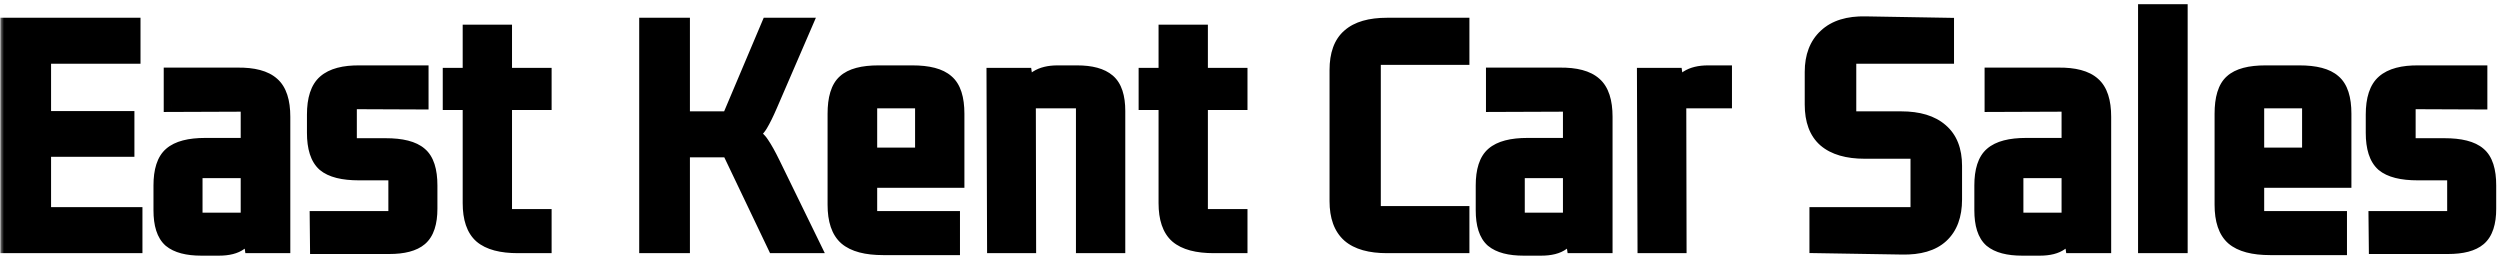 <svg width="316" height="33" viewBox="0 0 316 33" fill="none" xmlns="http://www.w3.org/2000/svg">
<mask id="path-1-outside-1_5333_407" maskUnits="userSpaceOnUse" x="0" y="0" width="316" height="33" fill="black">
<rect fill="white" width="316" height="33"/>
<path d="M1.045 31V3.245H16.76V7.06H5.455V15.04H15.99V18.82H5.455V27.185H17.005V31H1.045ZM25.44 31.315C23.69 31.315 22.407 30.977 21.59 30.3C20.797 29.6 20.4 28.363 20.4 26.59V23.44C20.4 21.573 20.82 20.278 21.66 19.555C22.524 18.808 23.947 18.435 25.93 18.435H31.425V13.57C31.425 13.267 31.274 13.115 30.97 13.115L21.695 13.15V9.545H30.025C32.032 9.522 33.479 9.907 34.365 10.7C35.252 11.47 35.695 12.823 35.695 14.76V31H31.88L31.53 28.585C31.344 29.495 30.935 30.183 30.305 30.65C29.699 31.093 28.824 31.315 27.68 31.315H25.44ZM31.425 27.885V21.515H25.055C24.752 21.515 24.6 21.667 24.6 21.97V27.395C24.6 27.722 24.752 27.885 25.055 27.885H31.425ZM40.184 31.105L40.149 27.675H49.599C49.926 27.675 50.089 27.523 50.089 27.22V22.285C50.089 21.958 49.926 21.795 49.599 21.795H45.364C43.357 21.795 41.922 21.433 41.059 20.71C40.219 19.963 39.799 18.657 39.799 16.79V14.48C39.799 12.543 40.242 11.19 41.129 10.42C42.039 9.627 43.486 9.242 45.469 9.265H53.169V12.835L44.559 12.8C44.256 12.8 44.104 12.963 44.104 13.29V17.98C44.104 18.307 44.256 18.47 44.559 18.47H48.759C50.766 18.47 52.189 18.832 53.029 19.555C53.869 20.255 54.289 21.55 54.289 23.44V26.38C54.289 28.153 53.881 29.39 53.064 30.09C52.271 30.767 50.987 31.105 49.214 31.105H40.184ZM68.724 12.905H63.719V26.975C63.719 27.278 63.87 27.43 64.174 27.43H68.724V31H65.469C63.369 31 61.84 30.592 60.884 29.775C59.95 28.958 59.484 27.593 59.484 25.68V12.905H56.964V9.58H59.484V4.12H63.719V9.58H68.724V12.905ZM81.796 31V3.245H86.206V15.075H91.911C92.074 15.075 92.179 15.04 92.226 14.97C92.273 14.877 92.331 14.748 92.401 14.585L97.196 3.245H101.606L97.266 13.29C96.823 14.317 96.426 15.122 96.076 15.705C95.749 16.265 95.294 16.685 94.711 16.965C95.364 17.222 95.878 17.642 96.251 18.225C96.648 18.808 97.103 19.625 97.616 20.675L102.656 31H97.966L92.401 19.345C92.331 19.182 92.273 19.065 92.226 18.995C92.179 18.925 92.063 18.89 91.876 18.89H86.206V31H81.796ZM111.626 31.245C109.503 31.245 107.963 30.837 107.006 30.02C106.073 29.203 105.606 27.827 105.606 25.89V14.375C105.606 12.438 106.014 11.108 106.831 10.385C107.648 9.638 109.048 9.265 111.031 9.265H115.336C117.343 9.265 118.766 9.638 119.606 10.385C120.469 11.108 120.901 12.438 120.901 14.375V22.74H109.876V27.22C109.876 27.523 110.028 27.675 110.331 27.675H120.341V31.245H111.626ZM110.331 12.695C110.028 12.695 109.876 12.858 109.876 13.185V19.66H116.666V13.185C116.666 12.858 116.514 12.695 116.211 12.695H110.331ZM136.16 9.265C137.91 9.265 139.193 9.615 140.01 10.315C140.827 11.015 141.235 12.252 141.235 14.025V31H137V13.185C137 12.858 136.848 12.695 136.545 12.695H130.42C130.093 12.695 129.93 12.858 129.93 13.185L129.965 31H125.765L125.695 9.58H129.475L129.79 11.75C130.257 10.093 131.552 9.265 133.675 9.265H136.16ZM156.682 12.905H151.677V26.975C151.677 27.278 151.828 27.43 152.132 27.43H156.682V31H153.427C151.327 31 149.798 30.592 148.842 29.775C147.908 28.958 147.442 27.593 147.442 25.68V12.905H144.922V9.58H147.442V4.12H151.677V9.58H156.682V12.905ZM184.734 31H175.319C173.196 31 171.621 30.557 170.594 29.67C169.567 28.76 169.054 27.348 169.054 25.435V8.845C169.054 6.908 169.567 5.497 170.594 4.61C171.621 3.7 173.196 3.245 175.319 3.245H184.734V7.2H174.024C173.697 7.2 173.534 7.363 173.534 7.69V26.59C173.534 26.893 173.697 27.045 174.024 27.045H184.734V31ZM192.572 31.315C190.822 31.315 189.539 30.977 188.722 30.3C187.929 29.6 187.532 28.363 187.532 26.59V23.44C187.532 21.573 187.952 20.278 188.792 19.555C189.655 18.808 191.079 18.435 193.062 18.435H198.557V13.57C198.557 13.267 198.405 13.115 198.102 13.115L188.827 13.15V9.545H197.157C199.164 9.522 200.61 9.907 201.497 10.7C202.384 11.47 202.827 12.823 202.827 14.76V31H199.012L198.662 28.585C198.475 29.495 198.067 30.183 197.437 30.65C196.83 31.093 195.955 31.315 194.812 31.315H192.572ZM198.557 27.885V21.515H192.187C191.884 21.515 191.732 21.667 191.732 21.97V27.395C191.732 27.722 191.884 27.885 192.187 27.885H198.557ZM217.921 9.265V12.695H212.636C212.309 12.695 212.146 12.858 212.146 13.185L212.181 31H207.981L207.911 9.58H211.691L212.006 11.75C212.473 10.093 213.768 9.265 215.891 9.265H217.921ZM240.318 15.075C242.488 15.075 244.145 15.577 245.288 16.58C246.431 17.56 247.003 19.018 247.003 20.955V25.225C247.003 27.208 246.443 28.713 245.323 29.74C244.226 30.743 242.593 31.222 240.423 31.175L229.713 31V27.185H241.928C242.301 27.185 242.488 26.998 242.488 26.625V19.625C242.488 19.252 242.301 19.065 241.928 19.065H235.698C233.528 19.065 231.883 18.587 230.763 17.63C229.666 16.673 229.118 15.203 229.118 13.22V9.09C229.118 7.153 229.69 5.66 230.833 4.61C231.976 3.537 233.633 3.023 235.803 3.07L245.988 3.245V7.06H234.193C233.82 7.06 233.633 7.258 233.633 7.655V14.515C233.633 14.888 233.82 15.075 234.193 15.075H240.318ZM255.597 31.315C253.847 31.315 252.563 30.977 251.747 30.3C250.953 29.6 250.557 28.363 250.557 26.59V23.44C250.557 21.573 250.977 20.278 251.817 19.555C252.68 18.808 254.103 18.435 256.087 18.435H261.582V13.57C261.582 13.267 261.43 13.115 261.127 13.115L251.852 13.15V9.545H260.182C262.188 9.522 263.635 9.907 264.522 10.7C265.408 11.47 265.852 12.823 265.852 14.76V31H262.037L261.687 28.585C261.5 29.495 261.092 30.183 260.462 30.65C259.855 31.093 258.98 31.315 257.837 31.315H255.597ZM261.582 27.885V21.515H255.212C254.908 21.515 254.757 21.667 254.757 21.97V27.395C254.757 27.722 254.908 27.885 255.212 27.885H261.582ZM271.25 31V1.53H275.52V31H271.25ZM286.943 31.245C284.82 31.245 283.28 30.837 282.323 30.02C281.39 29.203 280.923 27.827 280.923 25.89V14.375C280.923 12.438 281.332 11.108 282.148 10.385C282.965 9.638 284.365 9.265 286.348 9.265H290.653C292.66 9.265 294.083 9.638 294.923 10.385C295.787 11.108 296.218 12.438 296.218 14.375V22.74H285.193V27.22C285.193 27.523 285.345 27.675 285.648 27.675H295.658V31.245H286.943ZM285.648 12.695C285.345 12.695 285.193 12.858 285.193 13.185V19.66H291.983V13.185C291.983 12.858 291.832 12.695 291.528 12.695H285.648ZM300.417 31.105L300.382 27.675H309.832C310.159 27.675 310.322 27.523 310.322 27.22V22.285C310.322 21.958 310.159 21.795 309.832 21.795H305.597C303.591 21.795 302.156 21.433 301.292 20.71C300.452 19.963 300.032 18.657 300.032 16.79V14.48C300.032 12.543 300.476 11.19 301.362 10.42C302.272 9.627 303.719 9.242 305.702 9.265H313.402V12.835L304.792 12.8C304.489 12.8 304.337 12.963 304.337 13.29V17.98C304.337 18.307 304.489 18.47 304.792 18.47H308.992C310.999 18.47 312.422 18.832 313.262 19.555C314.102 20.255 314.522 21.55 314.522 23.44V26.38C314.522 28.153 314.114 29.39 313.297 30.09C312.504 30.767 311.221 31.105 309.447 31.105H300.417Z"/>
</mask>
<path d="M1.045 31V3.245H16.76V7.06H5.455V15.04H15.99V18.82H5.455V27.185H17.005V31H1.045ZM25.44 31.315C23.69 31.315 22.407 30.977 21.59 30.3C20.797 29.6 20.4 28.363 20.4 26.59V23.44C20.4 21.573 20.82 20.278 21.66 19.555C22.524 18.808 23.947 18.435 25.93 18.435H31.425V13.57C31.425 13.267 31.274 13.115 30.97 13.115L21.695 13.15V9.545H30.025C32.032 9.522 33.479 9.907 34.365 10.7C35.252 11.47 35.695 12.823 35.695 14.76V31H31.88L31.53 28.585C31.344 29.495 30.935 30.183 30.305 30.65C29.699 31.093 28.824 31.315 27.68 31.315H25.44ZM31.425 27.885V21.515H25.055C24.752 21.515 24.6 21.667 24.6 21.97V27.395C24.6 27.722 24.752 27.885 25.055 27.885H31.425ZM40.184 31.105L40.149 27.675H49.599C49.926 27.675 50.089 27.523 50.089 27.22V22.285C50.089 21.958 49.926 21.795 49.599 21.795H45.364C43.357 21.795 41.922 21.433 41.059 20.71C40.219 19.963 39.799 18.657 39.799 16.79V14.48C39.799 12.543 40.242 11.19 41.129 10.42C42.039 9.627 43.486 9.242 45.469 9.265H53.169V12.835L44.559 12.8C44.256 12.8 44.104 12.963 44.104 13.29V17.98C44.104 18.307 44.256 18.47 44.559 18.47H48.759C50.766 18.47 52.189 18.832 53.029 19.555C53.869 20.255 54.289 21.55 54.289 23.44V26.38C54.289 28.153 53.881 29.39 53.064 30.09C52.271 30.767 50.987 31.105 49.214 31.105H40.184ZM68.724 12.905H63.719V26.975C63.719 27.278 63.87 27.43 64.174 27.43H68.724V31H65.469C63.369 31 61.84 30.592 60.884 29.775C59.95 28.958 59.484 27.593 59.484 25.68V12.905H56.964V9.58H59.484V4.12H63.719V9.58H68.724V12.905ZM81.796 31V3.245H86.206V15.075H91.911C92.074 15.075 92.179 15.04 92.226 14.97C92.273 14.877 92.331 14.748 92.401 14.585L97.196 3.245H101.606L97.266 13.29C96.823 14.317 96.426 15.122 96.076 15.705C95.749 16.265 95.294 16.685 94.711 16.965C95.364 17.222 95.878 17.642 96.251 18.225C96.648 18.808 97.103 19.625 97.616 20.675L102.656 31H97.966L92.401 19.345C92.331 19.182 92.273 19.065 92.226 18.995C92.179 18.925 92.063 18.89 91.876 18.89H86.206V31H81.796ZM111.626 31.245C109.503 31.245 107.963 30.837 107.006 30.02C106.073 29.203 105.606 27.827 105.606 25.89V14.375C105.606 12.438 106.014 11.108 106.831 10.385C107.648 9.638 109.048 9.265 111.031 9.265H115.336C117.343 9.265 118.766 9.638 119.606 10.385C120.469 11.108 120.901 12.438 120.901 14.375V22.74H109.876V27.22C109.876 27.523 110.028 27.675 110.331 27.675H120.341V31.245H111.626ZM110.331 12.695C110.028 12.695 109.876 12.858 109.876 13.185V19.66H116.666V13.185C116.666 12.858 116.514 12.695 116.211 12.695H110.331ZM136.16 9.265C137.91 9.265 139.193 9.615 140.01 10.315C140.827 11.015 141.235 12.252 141.235 14.025V31H137V13.185C137 12.858 136.848 12.695 136.545 12.695H130.42C130.093 12.695 129.93 12.858 129.93 13.185L129.965 31H125.765L125.695 9.58H129.475L129.79 11.75C130.257 10.093 131.552 9.265 133.675 9.265H136.16ZM156.682 12.905H151.677V26.975C151.677 27.278 151.828 27.43 152.132 27.43H156.682V31H153.427C151.327 31 149.798 30.592 148.842 29.775C147.908 28.958 147.442 27.593 147.442 25.68V12.905H144.922V9.58H147.442V4.12H151.677V9.58H156.682V12.905ZM184.734 31H175.319C173.196 31 171.621 30.557 170.594 29.67C169.567 28.76 169.054 27.348 169.054 25.435V8.845C169.054 6.908 169.567 5.497 170.594 4.61C171.621 3.7 173.196 3.245 175.319 3.245H184.734V7.2H174.024C173.697 7.2 173.534 7.363 173.534 7.69V26.59C173.534 26.893 173.697 27.045 174.024 27.045H184.734V31ZM192.572 31.315C190.822 31.315 189.539 30.977 188.722 30.3C187.929 29.6 187.532 28.363 187.532 26.59V23.44C187.532 21.573 187.952 20.278 188.792 19.555C189.655 18.808 191.079 18.435 193.062 18.435H198.557V13.57C198.557 13.267 198.405 13.115 198.102 13.115L188.827 13.15V9.545H197.157C199.164 9.522 200.61 9.907 201.497 10.7C202.384 11.47 202.827 12.823 202.827 14.76V31H199.012L198.662 28.585C198.475 29.495 198.067 30.183 197.437 30.65C196.83 31.093 195.955 31.315 194.812 31.315H192.572ZM198.557 27.885V21.515H192.187C191.884 21.515 191.732 21.667 191.732 21.97V27.395C191.732 27.722 191.884 27.885 192.187 27.885H198.557ZM217.921 9.265V12.695H212.636C212.309 12.695 212.146 12.858 212.146 13.185L212.181 31H207.981L207.911 9.58H211.691L212.006 11.75C212.473 10.093 213.768 9.265 215.891 9.265H217.921ZM240.318 15.075C242.488 15.075 244.145 15.577 245.288 16.58C246.431 17.56 247.003 19.018 247.003 20.955V25.225C247.003 27.208 246.443 28.713 245.323 29.74C244.226 30.743 242.593 31.222 240.423 31.175L229.713 31V27.185H241.928C242.301 27.185 242.488 26.998 242.488 26.625V19.625C242.488 19.252 242.301 19.065 241.928 19.065H235.698C233.528 19.065 231.883 18.587 230.763 17.63C229.666 16.673 229.118 15.203 229.118 13.22V9.09C229.118 7.153 229.69 5.66 230.833 4.61C231.976 3.537 233.633 3.023 235.803 3.07L245.988 3.245V7.06H234.193C233.82 7.06 233.633 7.258 233.633 7.655V14.515C233.633 14.888 233.82 15.075 234.193 15.075H240.318ZM255.597 31.315C253.847 31.315 252.563 30.977 251.747 30.3C250.953 29.6 250.557 28.363 250.557 26.59V23.44C250.557 21.573 250.977 20.278 251.817 19.555C252.68 18.808 254.103 18.435 256.087 18.435H261.582V13.57C261.582 13.267 261.43 13.115 261.127 13.115L251.852 13.15V9.545H260.182C262.188 9.522 263.635 9.907 264.522 10.7C265.408 11.47 265.852 12.823 265.852 14.76V31H262.037L261.687 28.585C261.5 29.495 261.092 30.183 260.462 30.65C259.855 31.093 258.98 31.315 257.837 31.315H255.597ZM261.582 27.885V21.515H255.212C254.908 21.515 254.757 21.667 254.757 21.97V27.395C254.757 27.722 254.908 27.885 255.212 27.885H261.582ZM271.25 31V1.53H275.52V31H271.25ZM286.943 31.245C284.82 31.245 283.28 30.837 282.323 30.02C281.39 29.203 280.923 27.827 280.923 25.89V14.375C280.923 12.438 281.332 11.108 282.148 10.385C282.965 9.638 284.365 9.265 286.348 9.265H290.653C292.66 9.265 294.083 9.638 294.923 10.385C295.787 11.108 296.218 12.438 296.218 14.375V22.74H285.193V27.22C285.193 27.523 285.345 27.675 285.648 27.675H295.658V31.245H286.943ZM285.648 12.695C285.345 12.695 285.193 12.858 285.193 13.185V19.66H291.983V13.185C291.983 12.858 291.832 12.695 291.528 12.695H285.648ZM300.417 31.105L300.382 27.675H309.832C310.159 27.675 310.322 27.523 310.322 27.22V22.285C310.322 21.958 310.159 21.795 309.832 21.795H305.597C303.591 21.795 302.156 21.433 301.292 20.71C300.452 19.963 300.032 18.657 300.032 16.79V14.48C300.032 12.543 300.476 11.19 301.362 10.42C302.272 9.627 303.719 9.242 305.702 9.265H313.402V12.835L304.792 12.8C304.489 12.8 304.337 12.963 304.337 13.29V17.98C304.337 18.307 304.489 18.47 304.792 18.47H308.992C310.999 18.47 312.422 18.832 313.262 19.555C314.102 20.255 314.522 21.55 314.522 23.44V26.38C314.522 28.153 314.114 29.39 313.297 30.09C312.504 30.767 311.221 31.105 309.447 31.105H300.417Z" fill="black"/>
<path d="M1.045 31H0.045V32H1.045V31ZM1.045 3.245V2.245H0.045V3.245H1.045ZM16.76 3.245H17.76V2.245H16.76V3.245ZM16.76 7.06V8.06H17.76V7.06H16.76ZM5.455 7.06V6.06H4.455V7.06H5.455ZM5.455 15.04H4.455V16.04H5.455V15.04ZM15.99 15.04H16.99V14.04H15.99V15.04ZM15.99 18.82V19.82H16.99V18.82H15.99ZM5.455 18.82V17.82H4.455V18.82H5.455ZM5.455 27.185H4.455V28.185H5.455V27.185ZM17.005 27.185H18.005V26.185H17.005V27.185ZM17.005 31V32H18.005V31H17.005ZM2.045 31V3.245H0.045V31H2.045ZM1.045 4.245H16.76V2.245H1.045V4.245ZM15.76 3.245V7.06H17.76V3.245H15.76ZM16.76 6.06H5.455V8.06H16.76V6.06ZM4.455 7.06V15.04H6.455V7.06H4.455ZM5.455 16.04H15.99V14.04H5.455V16.04ZM14.99 15.04V18.82H16.99V15.04H14.99ZM15.99 17.82H5.455V19.82H15.99V17.82ZM4.455 18.82V27.185H6.455V18.82H4.455ZM5.455 28.185H17.005V26.185H5.455V28.185ZM16.005 27.185V31H18.005V27.185H16.005ZM17.005 30H1.045V32H17.005V30ZM21.59 30.3L20.929 31.05L20.94 31.06L20.952 31.07L21.59 30.3ZM21.66 19.555L22.313 20.313L22.314 20.311L21.66 19.555ZM31.425 18.435V19.435H32.425V18.435H31.425ZM30.97 13.115L30.97 12.115L30.966 12.115L30.97 13.115ZM21.695 13.15H20.695V14.154L21.699 14.15L21.695 13.15ZM21.695 9.545V8.545H20.695V9.545H21.695ZM30.025 9.545L30.025 10.545L30.037 10.545L30.025 9.545ZM34.365 10.7L33.699 11.445L33.704 11.45L33.71 11.455L34.365 10.7ZM35.695 31V32H36.695V31H35.695ZM31.88 31L30.891 31.143L31.015 32H31.88V31ZM31.53 28.585L32.52 28.442L30.551 28.384L31.53 28.585ZM30.305 30.65L30.895 31.457L30.901 31.454L30.305 30.65ZM31.425 27.885V28.885H32.425V27.885H31.425ZM31.425 21.515H32.425V20.515H31.425V21.515ZM25.44 30.315C23.783 30.315 22.781 29.988 22.228 29.53L20.952 31.07C22.033 31.965 23.597 32.315 25.44 32.315V30.315ZM22.252 29.55C21.782 29.136 21.4 28.263 21.4 26.59H19.4C19.4 28.464 19.812 30.064 20.929 31.05L22.252 29.55ZM21.4 26.59V23.44H19.4V26.59H21.4ZM21.4 23.44C21.4 21.673 21.806 20.749 22.313 20.313L21.008 18.797C19.834 19.808 19.4 21.474 19.4 23.44H21.4ZM22.314 20.311C22.903 19.802 24.026 19.435 25.93 19.435V17.435C23.868 17.435 22.144 17.814 21.006 18.799L22.314 20.311ZM25.93 19.435H31.425V17.435H25.93V19.435ZM32.425 18.435V13.57H30.425V18.435H32.425ZM32.425 13.57C32.425 13.264 32.348 12.851 32.019 12.522C31.689 12.192 31.276 12.115 30.97 12.115V14.115C30.968 14.115 30.782 14.114 30.604 13.936C30.427 13.758 30.425 13.572 30.425 13.57H32.425ZM30.966 12.115L21.692 12.15L21.699 14.15L30.974 14.115L30.966 12.115ZM22.695 13.15V9.545H20.695V13.15H22.695ZM21.695 10.545H30.025V8.545H21.695V10.545ZM30.037 10.545C31.953 10.523 33.09 10.901 33.699 11.445L35.032 9.955C33.867 8.912 32.111 8.521 30.014 8.545L30.037 10.545ZM33.71 11.455C34.27 11.941 34.695 12.93 34.695 14.76H36.695C36.695 12.716 36.234 10.999 35.021 9.945L33.71 11.455ZM34.695 14.76V31H36.695V14.76H34.695ZM35.695 30H31.88V32H35.695V30ZM32.87 30.857L32.52 28.442L30.541 28.728L30.891 31.143L32.87 30.857ZM30.551 28.384C30.404 29.1 30.107 29.553 29.71 29.846L30.901 31.454C31.764 30.814 32.283 29.89 32.51 28.786L30.551 28.384ZM29.715 29.843C29.348 30.111 28.716 30.315 27.68 30.315V32.315C28.931 32.315 30.049 32.076 30.895 31.457L29.715 29.843ZM27.68 30.315H25.44V32.315H27.68V30.315ZM32.425 27.885V21.515H30.425V27.885H32.425ZM31.425 20.515H25.055V22.515H31.425V20.515ZM25.055 20.515C24.75 20.515 24.336 20.592 24.007 20.922C23.677 21.251 23.6 21.664 23.6 21.97H25.6C25.6 21.973 25.599 22.158 25.421 22.336C25.243 22.514 25.058 22.515 25.055 22.515V20.515ZM23.6 21.97V27.395H25.6V21.97H23.6ZM23.6 27.395C23.6 27.695 23.668 28.106 23.981 28.443C24.307 28.794 24.73 28.885 25.055 28.885V26.885C25.078 26.885 25.273 26.895 25.447 27.082C25.608 27.256 25.6 27.422 25.6 27.395H23.6ZM25.055 28.885H31.425V26.885H25.055V28.885ZM40.184 31.105L39.184 31.115L39.194 32.105H40.184V31.105ZM40.149 27.675V26.675H39.139L39.149 27.685L40.149 27.675ZM41.059 20.71L40.395 21.457L40.406 21.467L40.417 21.477L41.059 20.71ZM41.129 10.42L41.785 11.175L41.786 11.174L41.129 10.42ZM45.469 9.265L45.457 10.265H45.469V9.265ZM53.169 9.265H54.169V8.265H53.169V9.265ZM53.169 12.835L53.165 13.835L54.169 13.839V12.835H53.169ZM44.559 12.8L44.563 11.8H44.559V12.8ZM53.029 19.555L52.377 20.313L52.383 20.318L52.389 20.323L53.029 19.555ZM53.064 30.09L53.713 30.851L53.715 30.849L53.064 30.09ZM41.184 31.095L41.149 27.665L39.149 27.685L39.184 31.115L41.184 31.095ZM40.149 28.675H49.599V26.675H40.149V28.675ZM49.599 28.675C49.899 28.675 50.31 28.607 50.647 28.294C50.998 27.968 51.089 27.546 51.089 27.22H49.089C49.089 27.198 49.099 27.003 49.286 26.828C49.46 26.667 49.626 26.675 49.599 26.675V28.675ZM51.089 27.22V22.285H49.089V27.22H51.089ZM51.089 22.285C51.089 21.968 51.009 21.546 50.674 21.21C50.338 20.875 49.916 20.795 49.599 20.795V22.795C49.599 22.795 49.589 22.795 49.572 22.793C49.556 22.79 49.53 22.785 49.497 22.774C49.429 22.752 49.341 22.706 49.259 22.625C49.178 22.543 49.133 22.455 49.11 22.387C49.099 22.354 49.094 22.328 49.091 22.312C49.089 22.295 49.089 22.285 49.089 22.285H51.089ZM49.599 20.795H45.364V22.795H49.599V20.795ZM45.364 20.795C43.428 20.795 42.289 20.436 41.701 19.944L40.417 21.477C41.555 22.43 43.287 22.795 45.364 22.795V20.795ZM41.723 19.963C41.203 19.5 40.799 18.553 40.799 16.79H38.799C38.799 18.76 39.235 20.427 40.395 21.457L41.723 19.963ZM40.799 16.79V14.48H38.799V16.79H40.799ZM40.799 14.48C40.799 12.65 41.225 11.661 41.785 11.175L40.473 9.665C39.26 10.719 38.799 12.436 38.799 14.48H40.799ZM41.786 11.174C42.424 10.618 43.572 10.243 45.457 10.265L45.481 8.265C43.4 8.241 41.654 8.635 40.472 9.666L41.786 11.174ZM45.469 10.265H53.169V8.265H45.469V10.265ZM52.169 9.265V12.835H54.169V9.265H52.169ZM53.173 11.835L44.563 11.8L44.555 13.8L53.165 13.835L53.173 11.835ZM44.559 11.8C44.233 11.8 43.811 11.891 43.485 12.242C43.172 12.579 43.104 12.99 43.104 13.29H45.104C45.104 13.263 45.112 13.429 44.951 13.603C44.776 13.79 44.581 13.8 44.559 13.8V11.8ZM43.104 13.29V17.98H45.104V13.29H43.104ZM43.104 17.98C43.104 18.28 43.172 18.691 43.485 19.028C43.811 19.379 44.233 19.47 44.559 19.47V17.47C44.581 17.47 44.776 17.48 44.951 17.667C45.112 17.841 45.104 18.007 45.104 17.98H43.104ZM44.559 19.47H48.759V17.47H44.559V19.47ZM48.759 19.47C50.699 19.47 51.816 19.83 52.377 20.313L53.681 18.797C52.562 17.833 50.832 17.47 48.759 17.47V19.47ZM52.389 20.323C52.879 20.732 53.289 21.64 53.289 23.44H55.289C55.289 21.46 54.859 19.778 53.669 18.787L52.389 20.323ZM53.289 23.44V26.38H55.289V23.44H53.289ZM53.289 26.38C53.289 28.046 52.899 28.915 52.413 29.331L53.715 30.849C54.863 29.865 55.289 28.261 55.289 26.38H53.289ZM52.415 29.329C51.892 29.775 50.902 30.105 49.214 30.105V32.105C51.072 32.105 52.649 31.758 53.713 30.851L52.415 29.329ZM49.214 30.105H40.184V32.105H49.214V30.105ZM68.724 12.905V13.905H69.724V12.905H68.724ZM63.719 12.905V11.905H62.719V12.905H63.719ZM68.724 27.43H69.724V26.43H68.724V27.43ZM68.724 31V32H69.724V31H68.724ZM60.884 29.775L60.225 30.528L60.234 30.536L60.884 29.775ZM59.484 12.905H60.484V11.905H59.484V12.905ZM56.964 12.905H55.964V13.905H56.964V12.905ZM56.964 9.58V8.58H55.964V9.58H56.964ZM59.484 9.58V10.58H60.484V9.58H59.484ZM59.484 4.12V3.12H58.484V4.12H59.484ZM63.719 4.12H64.719V3.12H63.719V4.12ZM63.719 9.58H62.719V10.58H63.719V9.58ZM68.724 9.58H69.724V8.58H68.724V9.58ZM68.724 11.905H63.719V13.905H68.724V11.905ZM62.719 12.905V26.975H64.719V12.905H62.719ZM62.719 26.975C62.719 27.281 62.796 27.694 63.125 28.023C63.455 28.353 63.868 28.43 64.174 28.43V26.43C64.176 26.43 64.362 26.431 64.54 26.609C64.718 26.787 64.719 26.973 64.719 26.975H62.719ZM64.174 28.43H68.724V26.43H64.174V28.43ZM67.724 27.43V31H69.724V27.43H67.724ZM68.724 30H65.469V32H68.724V30ZM65.469 30C63.459 30 62.222 29.602 61.533 29.014L60.234 30.536C61.459 31.581 63.278 32 65.469 32V30ZM61.542 29.022C60.921 28.479 60.484 27.461 60.484 25.68H58.484C58.484 27.726 58.98 29.438 60.225 30.528L61.542 29.022ZM60.484 25.68V12.905H58.484V25.68H60.484ZM59.484 11.905H56.964V13.905H59.484V11.905ZM57.964 12.905V9.58H55.964V12.905H57.964ZM56.964 10.58H59.484V8.58H56.964V10.58ZM60.484 9.58V4.12H58.484V9.58H60.484ZM59.484 5.12H63.719V3.12H59.484V5.12ZM62.719 4.12V9.58H64.719V4.12H62.719ZM63.719 10.58H68.724V8.58H63.719V10.58ZM67.724 9.58V12.905H69.724V9.58H67.724ZM81.796 31H80.796V32H81.796V31ZM81.796 3.245V2.245H80.796V3.245H81.796ZM86.206 3.245H87.206V2.245H86.206V3.245ZM86.206 15.075H85.206V16.075H86.206V15.075ZM92.226 14.97L93.058 15.525L93.093 15.473L93.12 15.417L92.226 14.97ZM92.401 14.585L93.32 14.979L93.322 14.975L92.401 14.585ZM97.196 3.245V2.245H96.533L96.275 2.856L97.196 3.245ZM101.606 3.245L102.524 3.642L103.127 2.245H101.606V3.245ZM97.266 13.29L96.348 12.893L96.348 12.894L97.266 13.29ZM96.076 15.705L95.219 15.191L95.212 15.201L96.076 15.705ZM94.711 16.965L94.278 16.064L92.209 17.057L94.345 17.896L94.711 16.965ZM96.251 18.225L95.409 18.764L95.416 18.776L95.424 18.787L96.251 18.225ZM97.616 20.675L98.515 20.236L98.514 20.236L97.616 20.675ZM102.656 31V32H104.257L103.555 30.561L102.656 31ZM97.966 31L97.064 31.431L97.335 32H97.966V31ZM92.401 19.345L91.482 19.739L91.49 19.758L91.499 19.776L92.401 19.345ZM92.226 18.995L93.058 18.44L93.058 18.44L92.226 18.995ZM86.206 18.89V17.89H85.206V18.89H86.206ZM86.206 31V32H87.206V31H86.206ZM82.796 31V3.245H80.796V31H82.796ZM81.796 4.245H86.206V2.245H81.796V4.245ZM85.206 3.245V15.075H87.206V3.245H85.206ZM86.206 16.075H91.911V14.075H86.206V16.075ZM91.911 16.075C92.113 16.075 92.707 16.052 93.058 15.525L91.394 14.415C91.528 14.214 91.704 14.131 91.796 14.1C91.882 14.072 91.931 14.075 91.911 14.075V16.075ZM93.12 15.417C93.18 15.298 93.247 15.15 93.32 14.979L91.482 14.191C91.415 14.347 91.365 14.455 91.332 14.523L93.12 15.417ZM93.322 14.975L98.117 3.634L96.275 2.856L91.48 14.195L93.322 14.975ZM97.196 4.245H101.606V2.245H97.196V4.245ZM100.688 2.848L96.348 12.893L98.184 13.687L102.524 3.642L100.688 2.848ZM96.348 12.894C95.913 13.902 95.536 14.661 95.219 15.191L96.933 16.22C97.316 15.582 97.733 14.732 98.184 13.686L96.348 12.894ZM95.212 15.201C94.986 15.589 94.681 15.87 94.278 16.064L95.144 17.866C95.908 17.5 96.513 16.941 96.94 16.209L95.212 15.201ZM94.345 17.896C94.805 18.076 95.151 18.361 95.409 18.764L97.093 17.686C96.605 16.922 95.923 16.367 95.077 16.034L94.345 17.896ZM95.424 18.787C95.782 19.314 96.213 20.083 96.718 21.114L98.514 20.236C97.992 19.167 97.513 18.302 97.078 17.663L95.424 18.787ZM96.717 21.114L101.757 31.439L103.555 30.561L98.515 20.236L96.717 21.114ZM102.656 30H97.966V32H102.656V30ZM98.868 30.569L93.303 18.914L91.499 19.776L97.064 31.431L98.868 30.569ZM93.32 18.951C93.246 18.779 93.159 18.591 93.058 18.44L91.394 19.55C91.385 19.537 91.391 19.543 91.41 19.582C91.428 19.618 91.452 19.669 91.482 19.739L93.32 18.951ZM93.058 18.44C92.859 18.141 92.575 18.014 92.391 17.958C92.204 17.902 92.021 17.89 91.876 17.89V19.89C91.918 19.89 91.887 19.895 91.816 19.874C91.749 19.854 91.547 19.779 91.394 19.55L93.058 18.44ZM91.876 17.89H86.206V19.89H91.876V17.89ZM85.206 18.89V31H87.206V18.89H85.206ZM86.206 30H81.796V32H86.206V30ZM107.006 30.02L106.348 30.773L106.357 30.781L107.006 30.02ZM106.831 10.385L107.494 11.134L107.5 11.128L107.506 11.123L106.831 10.385ZM119.606 10.385L118.942 11.132L118.953 11.142L118.964 11.152L119.606 10.385ZM120.901 22.74V23.74H121.901V22.74H120.901ZM109.876 22.74V21.74H108.876V22.74H109.876ZM120.341 27.675H121.341V26.675H120.341V27.675ZM120.341 31.245V32.245H121.341V31.245H120.341ZM109.876 19.66H108.876V20.66H109.876V19.66ZM116.666 19.66V20.66H117.666V19.66H116.666ZM111.626 30.245C109.59 30.245 108.342 29.846 107.655 29.259L106.357 30.781C107.583 31.827 109.415 32.245 111.626 32.245V30.245ZM107.665 29.267C107.045 28.726 106.606 27.699 106.606 25.89H104.606C104.606 27.954 105.1 29.681 106.348 30.773L107.665 29.267ZM106.606 25.89V14.375H104.606V25.89H106.606ZM106.606 14.375C106.606 12.517 107.009 11.563 107.494 11.134L106.168 9.636C105.02 10.654 104.606 12.36 104.606 14.375H106.606ZM107.506 11.123C108.039 10.636 109.119 10.265 111.031 10.265V8.265C108.977 8.265 107.257 8.641 106.156 9.647L107.506 11.123ZM111.031 10.265H115.336V8.265H111.031V10.265ZM115.336 10.265C117.271 10.265 118.382 10.635 118.942 11.132L120.27 9.638C119.15 8.641 117.414 8.265 115.336 8.265V10.265ZM118.964 11.152C119.48 11.584 119.901 12.53 119.901 14.375H121.901C121.901 12.347 121.458 10.632 120.248 9.618L118.964 11.152ZM119.901 14.375V22.74H121.901V14.375H119.901ZM120.901 21.74H109.876V23.74H120.901V21.74ZM108.876 22.74V27.22H110.876V22.74H108.876ZM108.876 27.22C108.876 27.526 108.953 27.939 109.283 28.268C109.612 28.598 110.025 28.675 110.331 28.675V26.675C110.334 26.675 110.519 26.676 110.697 26.854C110.875 27.032 110.876 27.218 110.876 27.22H108.876ZM110.331 28.675H120.341V26.675H110.331V28.675ZM119.341 27.675V31.245H121.341V27.675H119.341ZM120.341 30.245H111.626V32.245H120.341V30.245ZM110.331 11.695C110.006 11.695 109.583 11.786 109.257 12.137C108.944 12.474 108.876 12.885 108.876 13.185H110.876C110.876 13.158 110.884 13.324 110.723 13.498C110.548 13.685 110.353 13.695 110.331 13.695V11.695ZM108.876 13.185V19.66H110.876V13.185H108.876ZM109.876 20.66H116.666V18.66H109.876V20.66ZM117.666 19.66V13.185H115.666V19.66H117.666ZM117.666 13.185C117.666 12.885 117.598 12.474 117.285 12.137C116.959 11.786 116.537 11.695 116.211 11.695V13.695C116.189 13.695 115.994 13.685 115.82 13.498C115.658 13.324 115.666 13.158 115.666 13.185H117.666ZM116.211 11.695H110.331V13.695H116.211V11.695ZM140.01 10.315L139.359 11.074L139.359 11.074L140.01 10.315ZM141.235 31V32H142.235V31H141.235ZM137 31H136V32H137V31ZM129.93 13.185L128.93 13.185L128.93 13.187L129.93 13.185ZM129.965 31V32H130.967L130.965 30.998L129.965 31ZM125.765 31L124.765 31.003L124.768 32H125.765V31ZM125.695 9.58V8.58H124.692L124.695 9.583L125.695 9.58ZM129.475 9.58L130.465 9.436L130.34 8.58H129.475V9.58ZM129.79 11.75L128.8 11.894L130.753 12.021L129.79 11.75ZM136.16 10.265C137.811 10.265 138.807 10.601 139.359 11.074L140.661 9.556C139.579 8.629 138.009 8.265 136.16 8.265V10.265ZM139.359 11.074C139.845 11.49 140.235 12.359 140.235 14.025H142.235C142.235 12.144 141.809 10.54 140.661 9.556L139.359 11.074ZM140.235 14.025V31H142.235V14.025H140.235ZM141.235 30H137V32H141.235V30ZM138 31V13.185H136V31H138ZM138 13.185C138 12.885 137.932 12.474 137.619 12.137C137.293 11.786 136.871 11.695 136.545 11.695V13.695C136.523 13.695 136.328 13.685 136.153 13.498C135.992 13.324 136 13.158 136 13.185H138ZM136.545 11.695H130.42V13.695H136.545V11.695ZM130.42 11.695C130.103 11.695 129.681 11.775 129.345 12.11C129.01 12.446 128.93 12.867 128.93 13.185H130.93C130.93 13.185 130.93 13.195 130.928 13.212C130.925 13.228 130.92 13.254 130.909 13.287C130.887 13.355 130.841 13.443 130.76 13.525C130.678 13.606 130.59 13.652 130.522 13.674C130.489 13.685 130.463 13.69 130.447 13.693C130.43 13.695 130.42 13.695 130.42 13.695V11.695ZM128.93 13.187L128.965 31.002L130.965 30.998L130.93 13.183L128.93 13.187ZM129.965 30H125.765V32H129.965V30ZM126.765 30.997L126.695 9.577L124.695 9.583L124.765 31.003L126.765 30.997ZM125.695 10.58H129.475V8.58H125.695V10.58ZM128.485 9.724L128.8 11.894L130.78 11.606L130.465 9.436L128.485 9.724ZM130.753 12.021C130.928 11.398 131.234 10.995 131.65 10.729C132.086 10.45 132.734 10.265 133.675 10.265V8.265C132.493 8.265 131.431 8.495 130.572 9.044C129.693 9.606 129.119 10.445 128.828 11.479L130.753 12.021ZM133.675 10.265H136.16V8.265H133.675V10.265ZM156.682 12.905V13.905H157.682V12.905H156.682ZM151.677 12.905V11.905H150.677V12.905H151.677ZM156.682 27.43H157.682V26.43H156.682V27.43ZM156.682 31V32H157.682V31H156.682ZM148.842 29.775L148.183 30.528L148.193 30.536L148.842 29.775ZM147.442 12.905H148.442V11.905H147.442V12.905ZM144.922 12.905H143.922V13.905H144.922V12.905ZM144.922 9.58V8.58H143.922V9.58H144.922ZM147.442 9.58V10.58H148.442V9.58H147.442ZM147.442 4.12V3.12H146.442V4.12H147.442ZM151.677 4.12H152.677V3.12H151.677V4.12ZM151.677 9.58H150.677V10.58H151.677V9.58ZM156.682 9.58H157.682V8.58H156.682V9.58ZM156.682 11.905H151.677V13.905H156.682V11.905ZM150.677 12.905V26.975H152.677V12.905H150.677ZM150.677 26.975C150.677 27.281 150.754 27.694 151.083 28.023C151.413 28.353 151.826 28.43 152.132 28.43V26.43C152.134 26.43 152.32 26.431 152.498 26.609C152.676 26.787 152.677 26.973 152.677 26.975H150.677ZM152.132 28.43H156.682V26.43H152.132V28.43ZM155.682 27.43V31H157.682V27.43H155.682ZM156.682 30H153.427V32H156.682V30ZM153.427 30C151.418 30 150.18 29.602 149.491 29.014L148.193 30.536C149.417 31.581 151.236 32 153.427 32V30ZM149.5 29.022C148.879 28.479 148.442 27.461 148.442 25.68H146.442C146.442 27.726 146.938 29.438 148.183 30.528L149.5 29.022ZM148.442 25.68V12.905H146.442V25.68H148.442ZM147.442 11.905H144.922V13.905H147.442V11.905ZM145.922 12.905V9.58H143.922V12.905H145.922ZM144.922 10.58H147.442V8.58H144.922V10.58ZM148.442 9.58V4.12H146.442V9.58H148.442ZM147.442 5.12H151.677V3.12H147.442V5.12ZM150.677 4.12V9.58H152.677V4.12H150.677ZM151.677 10.58H156.682V8.58H151.677V10.58ZM155.682 9.58V12.905H157.682V9.58H155.682ZM184.734 31V32H185.734V31H184.734ZM170.594 29.67L169.931 30.418L169.94 30.427L170.594 29.67ZM170.594 4.61L171.248 5.367L171.257 5.358L170.594 4.61ZM184.734 3.245H185.734V2.245H184.734V3.245ZM184.734 7.2V8.2H185.734V7.2H184.734ZM184.734 27.045H185.734V26.045H184.734V27.045ZM184.734 30H175.319V32H184.734V30ZM175.319 30C173.307 30 172.014 29.575 171.248 28.913L169.94 30.427C171.227 31.538 173.085 32 175.319 32V30ZM171.257 28.922C170.519 28.267 170.054 27.179 170.054 25.435H168.054C168.054 27.517 168.616 29.253 169.931 30.418L171.257 28.922ZM170.054 25.435V8.845H168.054V25.435H170.054ZM170.054 8.845C170.054 7.071 170.522 5.993 171.248 5.367L169.94 3.853C168.612 5 168.054 6.746 168.054 8.845H170.054ZM171.257 5.358C172.024 4.679 173.312 4.245 175.319 4.245V2.245C173.08 2.245 171.218 2.721 169.931 3.862L171.257 5.358ZM175.319 4.245H184.734V2.245H175.319V4.245ZM183.734 3.245V7.2H185.734V3.245H183.734ZM184.734 6.2H174.024V8.2H184.734V6.2ZM174.024 6.2C173.707 6.2 173.285 6.28 172.949 6.615C172.614 6.951 172.534 7.373 172.534 7.69H174.534C174.534 7.69 174.534 7.7 174.532 7.717C174.529 7.733 174.524 7.759 174.513 7.792C174.491 7.86 174.445 7.948 174.364 8.03C174.282 8.111 174.194 8.156 174.126 8.179C174.093 8.19 174.067 8.195 174.051 8.198C174.034 8.2 174.024 8.2 174.024 8.2V6.2ZM172.534 7.69V26.59H174.534V7.69H172.534ZM172.534 26.59C172.534 26.916 172.625 27.338 172.976 27.664C173.313 27.977 173.724 28.045 174.024 28.045V26.045C173.997 26.045 174.163 26.037 174.337 26.198C174.525 26.373 174.534 26.568 174.534 26.59H172.534ZM174.024 28.045H184.734V26.045H174.024V28.045ZM183.734 27.045V31H185.734V27.045H183.734ZM188.722 30.3L188.06 31.05L188.072 31.06L188.084 31.07L188.722 30.3ZM188.792 19.555L189.445 20.313L189.446 20.311L188.792 19.555ZM198.557 18.435V19.435H199.557V18.435H198.557ZM198.102 13.115L198.102 12.115L198.098 12.115L198.102 13.115ZM188.827 13.15H187.827V14.154L188.831 14.15L188.827 13.15ZM188.827 9.545V8.545H187.827V9.545H188.827ZM197.157 9.545V10.545L197.169 10.545L197.157 9.545ZM201.497 10.7L200.83 11.445L200.836 11.45L200.841 11.455L201.497 10.7ZM202.827 31V32H203.827V31H202.827ZM199.012 31L198.022 31.143L198.147 32H199.012V31ZM198.662 28.585L199.652 28.442L197.683 28.384L198.662 28.585ZM197.437 30.65L198.027 31.457L198.032 31.454L197.437 30.65ZM198.557 27.885V28.885H199.557V27.885H198.557ZM198.557 21.515H199.557V20.515H198.557V21.515ZM192.572 30.315C190.915 30.315 189.913 29.988 189.36 29.53L188.084 31.07C189.165 31.965 190.729 32.315 192.572 32.315V30.315ZM189.384 29.55C188.914 29.136 188.532 28.263 188.532 26.59H186.532C186.532 28.464 186.943 30.064 188.06 31.05L189.384 29.55ZM188.532 26.59V23.44H186.532V26.59H188.532ZM188.532 23.44C188.532 21.673 188.938 20.749 189.445 20.313L188.14 18.797C186.966 19.808 186.532 21.474 186.532 23.44H188.532ZM189.446 20.311C190.035 19.802 191.158 19.435 193.062 19.435V17.435C191 17.435 189.276 17.814 188.138 18.799L189.446 20.311ZM193.062 19.435H198.557V17.435H193.062V19.435ZM199.557 18.435V13.57H197.557V18.435H199.557ZM199.557 13.57C199.557 13.264 199.48 12.851 199.15 12.522C198.821 12.192 198.408 12.115 198.102 12.115V14.115C198.1 14.115 197.914 14.114 197.736 13.936C197.558 13.758 197.557 13.572 197.557 13.57H199.557ZM198.098 12.115L188.823 12.15L188.831 14.15L198.106 14.115L198.098 12.115ZM189.827 13.15V9.545H187.827V13.15H189.827ZM188.827 10.545H197.157V8.545H188.827V10.545ZM197.169 10.545C199.085 10.523 200.222 10.901 200.83 11.445L202.164 9.955C200.999 8.912 199.243 8.521 197.145 8.545L197.169 10.545ZM200.841 11.455C201.402 11.941 201.827 12.93 201.827 14.76H203.827C203.827 12.716 203.366 10.999 202.153 9.945L200.841 11.455ZM201.827 14.76V31H203.827V14.76H201.827ZM202.827 30H199.012V32H202.827V30ZM200.002 30.857L199.652 28.442L197.672 28.728L198.022 31.143L200.002 30.857ZM197.683 28.384C197.536 29.1 197.238 29.553 196.842 29.846L198.032 31.454C198.896 30.814 199.415 29.89 199.642 28.786L197.683 28.384ZM196.847 29.843C196.48 30.111 195.848 30.315 194.812 30.315V32.315C196.063 32.315 197.181 32.076 198.027 31.457L196.847 29.843ZM194.812 30.315H192.572V32.315H194.812V30.315ZM199.557 27.885V21.515H197.557V27.885H199.557ZM198.557 20.515H192.187V22.515H198.557V20.515ZM192.187 20.515C191.881 20.515 191.468 20.592 191.139 20.922C190.809 21.251 190.732 21.664 190.732 21.97H192.732C192.732 21.973 192.731 22.158 192.553 22.336C192.375 22.514 192.19 22.515 192.187 22.515V20.515ZM190.732 21.97V27.395H192.732V21.97H190.732ZM190.732 27.395C190.732 27.695 190.8 28.106 191.113 28.443C191.439 28.794 191.862 28.885 192.187 28.885V26.885C192.209 26.885 192.404 26.895 192.579 27.082C192.74 27.256 192.732 27.422 192.732 27.395H190.732ZM192.187 28.885H198.557V26.885H192.187V28.885ZM217.921 9.265H218.921V8.265H217.921V9.265ZM217.921 12.695V13.695H218.921V12.695H217.921ZM212.146 13.185L211.146 13.185L211.146 13.187L212.146 13.185ZM212.181 31V32H213.183L213.181 30.998L212.181 31ZM207.981 31L206.981 31.003L206.984 32H207.981V31ZM207.911 9.58V8.58H206.908L206.911 9.583L207.911 9.58ZM211.691 9.58L212.68 9.436L212.556 8.58H211.691V9.58ZM212.006 11.75L211.016 11.894L212.968 12.021L212.006 11.75ZM216.921 9.265V12.695H218.921V9.265H216.921ZM217.921 11.695H212.636V13.695H217.921V11.695ZM212.636 11.695C212.318 11.695 211.897 11.775 211.561 12.11C211.226 12.446 211.146 12.867 211.146 13.185H213.146C213.146 13.185 213.146 13.195 213.143 13.212C213.141 13.228 213.136 13.254 213.125 13.287C213.102 13.355 213.057 13.443 212.975 13.525C212.894 13.606 212.806 13.652 212.738 13.674C212.705 13.685 212.679 13.69 212.662 13.693C212.646 13.695 212.636 13.695 212.636 13.695V11.695ZM211.146 13.187L211.181 31.002L213.181 30.998L213.146 13.183L211.146 13.187ZM212.181 30H207.981V32H212.181V30ZM208.981 30.997L208.911 9.577L206.911 9.583L206.981 31.003L208.981 30.997ZM207.911 10.58H211.691V8.58H207.911V10.58ZM210.701 9.724L211.016 11.894L212.995 11.606L212.68 9.436L210.701 9.724ZM212.968 12.021C213.144 11.398 213.45 10.995 213.866 10.729C214.302 10.45 214.95 10.265 215.891 10.265V8.265C214.708 8.265 213.647 8.495 212.788 9.044C211.909 9.606 211.335 10.445 211.043 11.479L212.968 12.021ZM215.891 10.265H217.921V8.265H215.891V10.265ZM245.288 16.58L244.628 17.332L244.637 17.339L245.288 16.58ZM245.323 29.74L245.998 30.478L245.999 30.477L245.323 29.74ZM240.423 31.175L240.444 30.175L240.439 30.175L240.423 31.175ZM229.713 31H228.713V31.984L229.697 32L229.713 31ZM229.713 27.185V26.185H228.713V27.185H229.713ZM230.763 17.63L230.105 18.384L230.113 18.39L230.763 17.63ZM230.833 4.61L231.509 5.347L231.517 5.339L230.833 4.61ZM235.803 3.07L235.781 4.07L235.786 4.07L235.803 3.07ZM245.988 3.245H246.988V2.262L246.005 2.245L245.988 3.245ZM245.988 7.06V8.06H246.988V7.06H245.988ZM240.318 16.075C242.347 16.075 243.732 16.545 244.628 17.332L245.947 15.828C244.557 14.608 242.628 14.075 240.318 14.075V16.075ZM244.637 17.339C245.499 18.078 246.003 19.221 246.003 20.955H248.003C248.003 18.816 247.364 17.042 245.939 15.821L244.637 17.339ZM246.003 20.955V25.225H248.003V20.955H246.003ZM246.003 25.225C246.003 27.018 245.502 28.219 244.647 29.003L245.999 30.477C247.384 29.208 248.003 27.398 248.003 25.225H246.003ZM244.648 29.002C243.813 29.766 242.475 30.219 240.444 30.175L240.401 32.175C242.711 32.224 244.64 31.721 245.998 30.478L244.648 29.002ZM240.439 30.175L229.729 30L229.697 32L240.407 32.175L240.439 30.175ZM230.713 31V27.185H228.713V31H230.713ZM229.713 28.185H241.928V26.185H229.713V28.185ZM241.928 28.185C242.269 28.185 242.708 28.099 243.055 27.752C243.402 27.405 243.488 26.966 243.488 26.625H241.488C241.488 26.657 241.48 26.498 241.641 26.338C241.801 26.177 241.96 26.185 241.928 26.185V28.185ZM243.488 26.625V19.625H241.488V26.625H243.488ZM243.488 19.625C243.488 19.284 243.402 18.845 243.055 18.498C242.708 18.151 242.269 18.065 241.928 18.065V20.065C241.96 20.065 241.801 20.073 241.641 19.912C241.48 19.752 241.488 19.593 241.488 19.625H243.488ZM241.928 18.065H235.698V20.065H241.928V18.065ZM235.698 18.065C233.656 18.065 232.282 17.613 231.412 16.87L230.113 18.39C231.483 19.561 233.399 20.065 235.698 20.065V18.065ZM231.42 16.876C230.612 16.172 230.118 15.024 230.118 13.22H228.118C228.118 15.382 228.72 17.175 230.105 18.384L231.42 16.876ZM230.118 13.22V9.09H228.118V13.22H230.118ZM230.118 9.09C230.118 7.359 230.621 6.162 231.509 5.347L230.156 3.873C228.758 5.158 228.118 6.948 228.118 9.09H230.118ZM231.517 5.339C232.406 4.504 233.771 4.027 235.781 4.07L235.824 2.07C233.495 2.02 231.546 2.569 230.148 3.881L231.517 5.339ZM235.786 4.07L245.971 4.245L246.005 2.245L235.82 2.07L235.786 4.07ZM244.988 3.245V7.06H246.988V3.245H244.988ZM245.988 6.06H234.193V8.06H245.988V6.06ZM234.193 6.06C233.836 6.06 233.389 6.158 233.045 6.523C232.711 6.878 232.633 7.317 232.633 7.655H234.633C234.633 7.596 234.648 7.738 234.501 7.894C234.344 8.061 234.176 8.06 234.193 8.06V6.06ZM232.633 7.655V14.515H234.633V7.655H232.633ZM232.633 14.515C232.633 14.856 232.719 15.295 233.066 15.642C233.413 15.989 233.852 16.075 234.193 16.075V14.075C234.16 14.075 234.32 14.068 234.48 14.228C234.64 14.388 234.633 14.547 234.633 14.515H232.633ZM234.193 16.075H240.318V14.075H234.193V16.075ZM251.747 30.3L251.085 31.05L251.097 31.06L251.109 31.07L251.747 30.3ZM251.817 19.555L252.469 20.313L252.471 20.311L251.817 19.555ZM261.582 18.435V19.435H262.582V18.435H261.582ZM261.127 13.115V12.115L261.123 12.115L261.127 13.115ZM251.852 13.15H250.852V14.154L251.855 14.15L251.852 13.15ZM251.852 9.545V8.545H250.852V9.545H251.852ZM260.182 9.545V10.545L260.193 10.545L260.182 9.545ZM264.522 10.7L263.855 11.445L263.86 11.45L263.866 11.455L264.522 10.7ZM265.852 31V32H266.852V31H265.852ZM262.037 31L261.047 31.143L261.171 32H262.037V31ZM261.687 28.585L262.676 28.442L260.707 28.384L261.687 28.585ZM260.462 30.65L261.052 31.457L261.057 31.454L260.462 30.65ZM261.582 27.885V28.885H262.582V27.885H261.582ZM261.582 21.515H262.582V20.515H261.582V21.515ZM255.597 30.315C253.94 30.315 252.938 29.988 252.385 29.53L251.109 31.07C252.189 31.965 253.754 32.315 255.597 32.315V30.315ZM252.408 29.55C251.939 29.136 251.557 28.263 251.557 26.59H249.557C249.557 28.464 249.968 30.064 251.085 31.05L252.408 29.55ZM251.557 26.59V23.44H249.557V26.59H251.557ZM251.557 23.44C251.557 21.673 251.962 20.749 252.469 20.313L251.164 18.797C249.991 19.808 249.557 21.474 249.557 23.44H251.557ZM252.471 20.311C253.059 19.802 254.182 19.435 256.087 19.435V17.435C254.024 17.435 252.301 17.814 251.163 18.799L252.471 20.311ZM256.087 19.435H261.582V17.435H256.087V19.435ZM262.582 18.435V13.57H260.582V18.435H262.582ZM262.582 13.57C262.582 13.264 262.505 12.851 262.175 12.522C261.846 12.192 261.433 12.115 261.127 12.115V14.115C261.124 14.115 260.939 14.114 260.761 13.936C260.583 13.758 260.582 13.572 260.582 13.57H262.582ZM261.123 12.115L251.848 12.15L251.855 14.15L261.13 14.115L261.123 12.115ZM252.852 13.15V9.545H250.852V13.15H252.852ZM251.852 10.545H260.182V8.545H251.852V10.545ZM260.193 10.545C262.109 10.523 263.247 10.901 263.855 11.445L265.189 9.955C264.024 8.912 262.267 8.521 260.17 8.545L260.193 10.545ZM263.866 11.455C264.426 11.941 264.852 12.93 264.852 14.76H266.852C266.852 12.716 266.391 10.999 265.177 9.945L263.866 11.455ZM264.852 14.76V31H266.852V14.76H264.852ZM265.852 30H262.037V32H265.852V30ZM263.026 30.857L262.676 28.442L260.697 28.728L261.047 31.143L263.026 30.857ZM260.707 28.384C260.56 29.1 260.263 29.553 259.866 29.846L261.057 31.454C261.92 30.814 262.44 29.89 262.666 28.786L260.707 28.384ZM259.872 29.843C259.505 30.111 258.872 30.315 257.837 30.315V32.315C259.088 32.315 260.205 32.076 261.052 31.457L259.872 29.843ZM257.837 30.315H255.597V32.315H257.837V30.315ZM262.582 27.885V21.515H260.582V27.885H262.582ZM261.582 20.515H255.212V22.515H261.582V20.515ZM255.212 20.515C254.906 20.515 254.493 20.592 254.163 20.922C253.834 21.251 253.757 21.664 253.757 21.97H255.757C255.757 21.973 255.755 22.158 255.578 22.336C255.4 22.514 255.214 22.515 255.212 22.515V20.515ZM253.757 21.97V27.395H255.757V21.97H253.757ZM253.757 27.395C253.757 27.695 253.825 28.106 254.138 28.443C254.464 28.794 254.886 28.885 255.212 28.885V26.885C255.234 26.885 255.429 26.895 255.603 27.082C255.764 27.256 255.757 27.422 255.757 27.395H253.757ZM255.212 28.885H261.582V26.885H255.212V28.885ZM271.25 31H270.25V32H271.25V31ZM271.25 1.53V0.53H270.25V1.53H271.25ZM275.52 1.53H276.52V0.53H275.52V1.53ZM275.52 31V32H276.52V31H275.52ZM272.25 31V1.53H270.25V31H272.25ZM271.25 2.53H275.52V0.53H271.25V2.53ZM274.52 1.53V31H276.52V1.53H274.52ZM275.52 30H271.25V32H275.52V30ZM282.323 30.02L281.665 30.773L281.674 30.781L282.323 30.02ZM282.148 10.385L282.811 11.134L282.817 11.128L282.823 11.123L282.148 10.385ZM294.923 10.385L294.259 11.132L294.27 11.142L294.281 11.152L294.923 10.385ZM296.218 22.74V23.74H297.218V22.74H296.218ZM285.193 22.74V21.74H284.193V22.74H285.193ZM295.658 27.675H296.658V26.675H295.658V27.675ZM295.658 31.245V32.245H296.658V31.245H295.658ZM285.193 19.66H284.193V20.66H285.193V19.66ZM291.983 19.66V20.66H292.983V19.66H291.983ZM286.943 30.245C284.907 30.245 283.66 29.846 282.973 29.259L281.674 30.781C282.9 31.827 284.733 32.245 286.943 32.245V30.245ZM282.982 29.267C282.363 28.726 281.923 27.699 281.923 25.89H279.923C279.923 27.954 280.417 29.681 281.665 30.773L282.982 29.267ZM281.923 25.89V14.375H279.923V25.89H281.923ZM281.923 14.375C281.923 12.517 282.327 11.563 282.811 11.134L281.485 9.636C280.337 10.654 279.923 12.36 279.923 14.375H281.923ZM282.823 11.123C283.356 10.636 284.436 10.265 286.348 10.265V8.265C284.294 8.265 282.574 8.641 281.474 9.647L282.823 11.123ZM286.348 10.265H290.653V8.265H286.348V10.265ZM290.653 10.265C292.589 10.265 293.7 10.635 294.259 11.132L295.588 9.638C294.467 8.641 292.731 8.265 290.653 8.265V10.265ZM294.281 11.152C294.798 11.584 295.218 12.53 295.218 14.375H297.218C297.218 12.347 296.776 10.632 295.566 9.618L294.281 11.152ZM295.218 14.375V22.74H297.218V14.375H295.218ZM296.218 21.74H285.193V23.74H296.218V21.74ZM284.193 22.74V27.22H286.193V22.74H284.193ZM284.193 27.22C284.193 27.526 284.27 27.939 284.6 28.268C284.929 28.598 285.343 28.675 285.648 28.675V26.675C285.651 26.675 285.836 26.676 286.014 26.854C286.192 27.032 286.193 27.218 286.193 27.22H284.193ZM285.648 28.675H295.658V26.675H285.648V28.675ZM294.658 27.675V31.245H296.658V27.675H294.658ZM295.658 30.245H286.943V32.245H295.658V30.245ZM285.648 11.695C285.323 11.695 284.9 11.786 284.574 12.137C284.261 12.474 284.193 12.885 284.193 13.185H286.193C286.193 13.158 286.201 13.324 286.04 13.498C285.866 13.685 285.671 13.695 285.648 13.695V11.695ZM284.193 13.185V19.66H286.193V13.185H284.193ZM285.193 20.66H291.983V18.66H285.193V20.66ZM292.983 19.66V13.185H290.983V19.66H292.983ZM292.983 13.185C292.983 12.885 292.915 12.474 292.602 12.137C292.277 11.786 291.854 11.695 291.528 11.695V13.695C291.506 13.695 291.311 13.685 291.137 13.498C290.976 13.324 290.983 13.158 290.983 13.185H292.983ZM291.528 11.695H285.648V13.695H291.528V11.695ZM300.417 31.105L299.417 31.115L299.427 32.105H300.417V31.105ZM300.382 27.675V26.675H299.372L299.382 27.685L300.382 27.675ZM301.292 20.71L300.628 21.457L300.639 21.467L300.65 21.477L301.292 20.71ZM301.362 10.42L302.018 11.175L302.019 11.174L301.362 10.42ZM305.702 9.265L305.69 10.265H305.702V9.265ZM313.402 9.265H314.402V8.265H313.402V9.265ZM313.402 12.835L313.398 13.835L314.402 13.839V12.835H313.402ZM304.792 12.8L304.796 11.8H304.792V12.8ZM313.262 19.555L312.61 20.313L312.616 20.318L312.622 20.323L313.262 19.555ZM313.297 30.09L313.946 30.851L313.948 30.849L313.297 30.09ZM301.417 31.095L301.382 27.665L299.382 27.685L299.417 31.115L301.417 31.095ZM300.382 28.675H309.832V26.675H300.382V28.675ZM309.832 28.675C310.132 28.675 310.543 28.607 310.88 28.294C311.231 27.968 311.322 27.546 311.322 27.22H309.322C309.322 27.198 309.332 27.003 309.519 26.828C309.693 26.667 309.859 26.675 309.832 26.675V28.675ZM311.322 27.22V22.285H309.322V27.22H311.322ZM311.322 22.285C311.322 21.968 311.242 21.546 310.907 21.21C310.571 20.875 310.15 20.795 309.832 20.795V22.795C309.832 22.795 309.822 22.795 309.806 22.793C309.789 22.79 309.763 22.785 309.73 22.774C309.662 22.752 309.574 22.706 309.493 22.625C309.411 22.543 309.366 22.455 309.343 22.387C309.332 22.354 309.327 22.328 309.325 22.312C309.322 22.295 309.322 22.285 309.322 22.285H311.322ZM309.832 20.795H305.597V22.795H309.832V20.795ZM305.597 20.795C303.661 20.795 302.523 20.436 301.934 19.944L300.65 21.477C301.788 22.43 303.52 22.795 305.597 22.795V20.795ZM301.957 19.963C301.436 19.5 301.032 18.553 301.032 16.79H299.032C299.032 18.76 299.468 20.427 300.628 21.457L301.957 19.963ZM301.032 16.79V14.48H299.032V16.79H301.032ZM301.032 14.48C301.032 12.65 301.458 11.661 302.018 11.175L300.707 9.665C299.493 10.719 299.032 12.436 299.032 14.48H301.032ZM302.019 11.174C302.657 10.618 303.805 10.243 305.69 10.265L305.714 8.265C303.633 8.241 301.888 8.635 300.705 9.666L302.019 11.174ZM305.702 10.265H313.402V8.265H305.702V10.265ZM312.402 9.265V12.835H314.402V9.265H312.402ZM313.406 11.835L304.796 11.8L304.788 13.8L313.398 13.835L313.406 11.835ZM304.792 11.8C304.467 11.8 304.044 11.891 303.718 12.242C303.405 12.579 303.337 12.99 303.337 13.29H305.337C305.337 13.263 305.345 13.429 305.184 13.603C305.01 13.79 304.814 13.8 304.792 13.8V11.8ZM303.337 13.29V17.98H305.337V13.29H303.337ZM303.337 17.98C303.337 18.28 303.405 18.691 303.718 19.028C304.044 19.379 304.467 19.47 304.792 19.47V17.47C304.814 17.47 305.01 17.48 305.184 17.667C305.345 17.841 305.337 18.007 305.337 17.98H303.337ZM304.792 19.47H308.992V17.47H304.792V19.47ZM308.992 19.47C310.933 19.47 312.049 19.83 312.61 20.313L313.915 18.797C312.795 17.833 311.065 17.47 308.992 17.47V19.47ZM312.622 20.323C313.112 20.732 313.522 21.64 313.522 23.44H315.522C315.522 21.46 315.092 19.778 313.902 18.787L312.622 20.323ZM313.522 23.44V26.38H315.522V23.44H313.522ZM313.522 26.38C313.522 28.046 313.132 28.915 312.646 29.331L313.948 30.849C315.096 29.865 315.522 28.261 315.522 26.38H313.522ZM312.648 29.329C312.126 29.775 311.135 30.105 309.447 30.105V32.105C311.306 32.105 312.882 31.758 313.946 30.851L312.648 29.329ZM309.447 30.105H300.417V32.105H309.447V30.105Z" fill="black" mask="url(#path-1-outside-1_5333_407)"/>
</svg>
